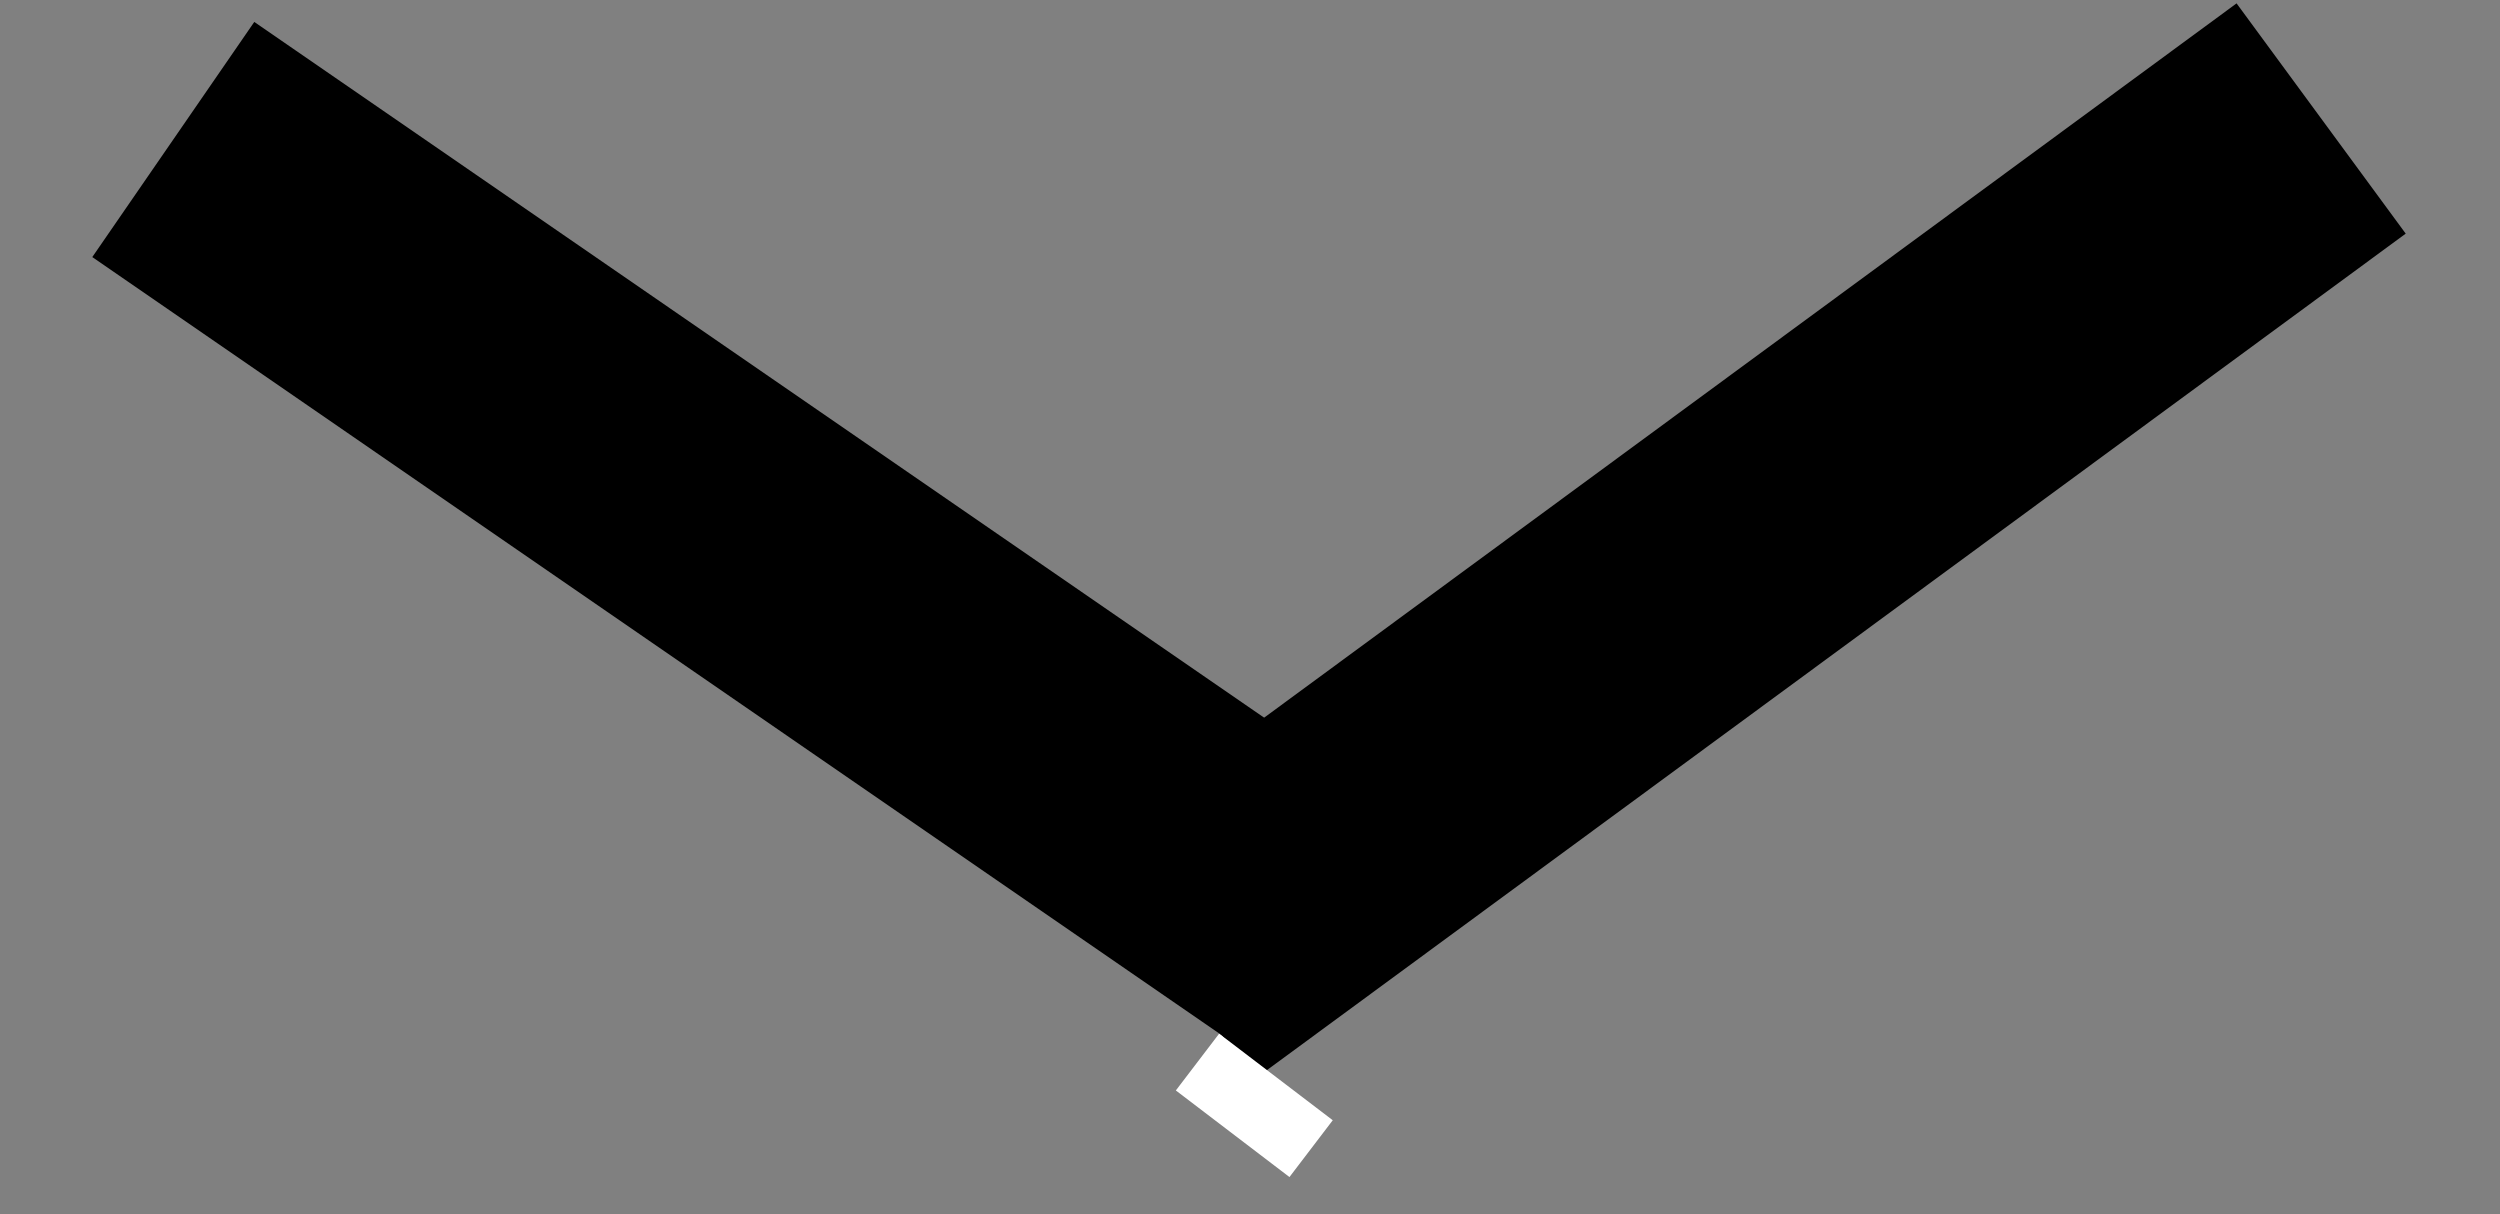 <svg width="35" height="17" viewBox="0 0 35 17" fill="none" xmlns="http://www.w3.org/2000/svg">
<rect x="0" y="0" width="35" height="17" fill="#808080" stroke="none"/>
<line x1="32.496" y1="1.659" x2="16.377" y2="13.499" stroke="black" stroke-width="4"/>
<rect x="17.068" y="14.471" width="2" height="1" transform="rotate(37.316 17.068 14.471)" fill="white"/>
<line y1="-2" x2="20" y2="-2" transform="matrix(0.823 0.567 0.567 -0.823 3.56 0.307)" stroke="black" stroke-width="4"/>
</svg>
